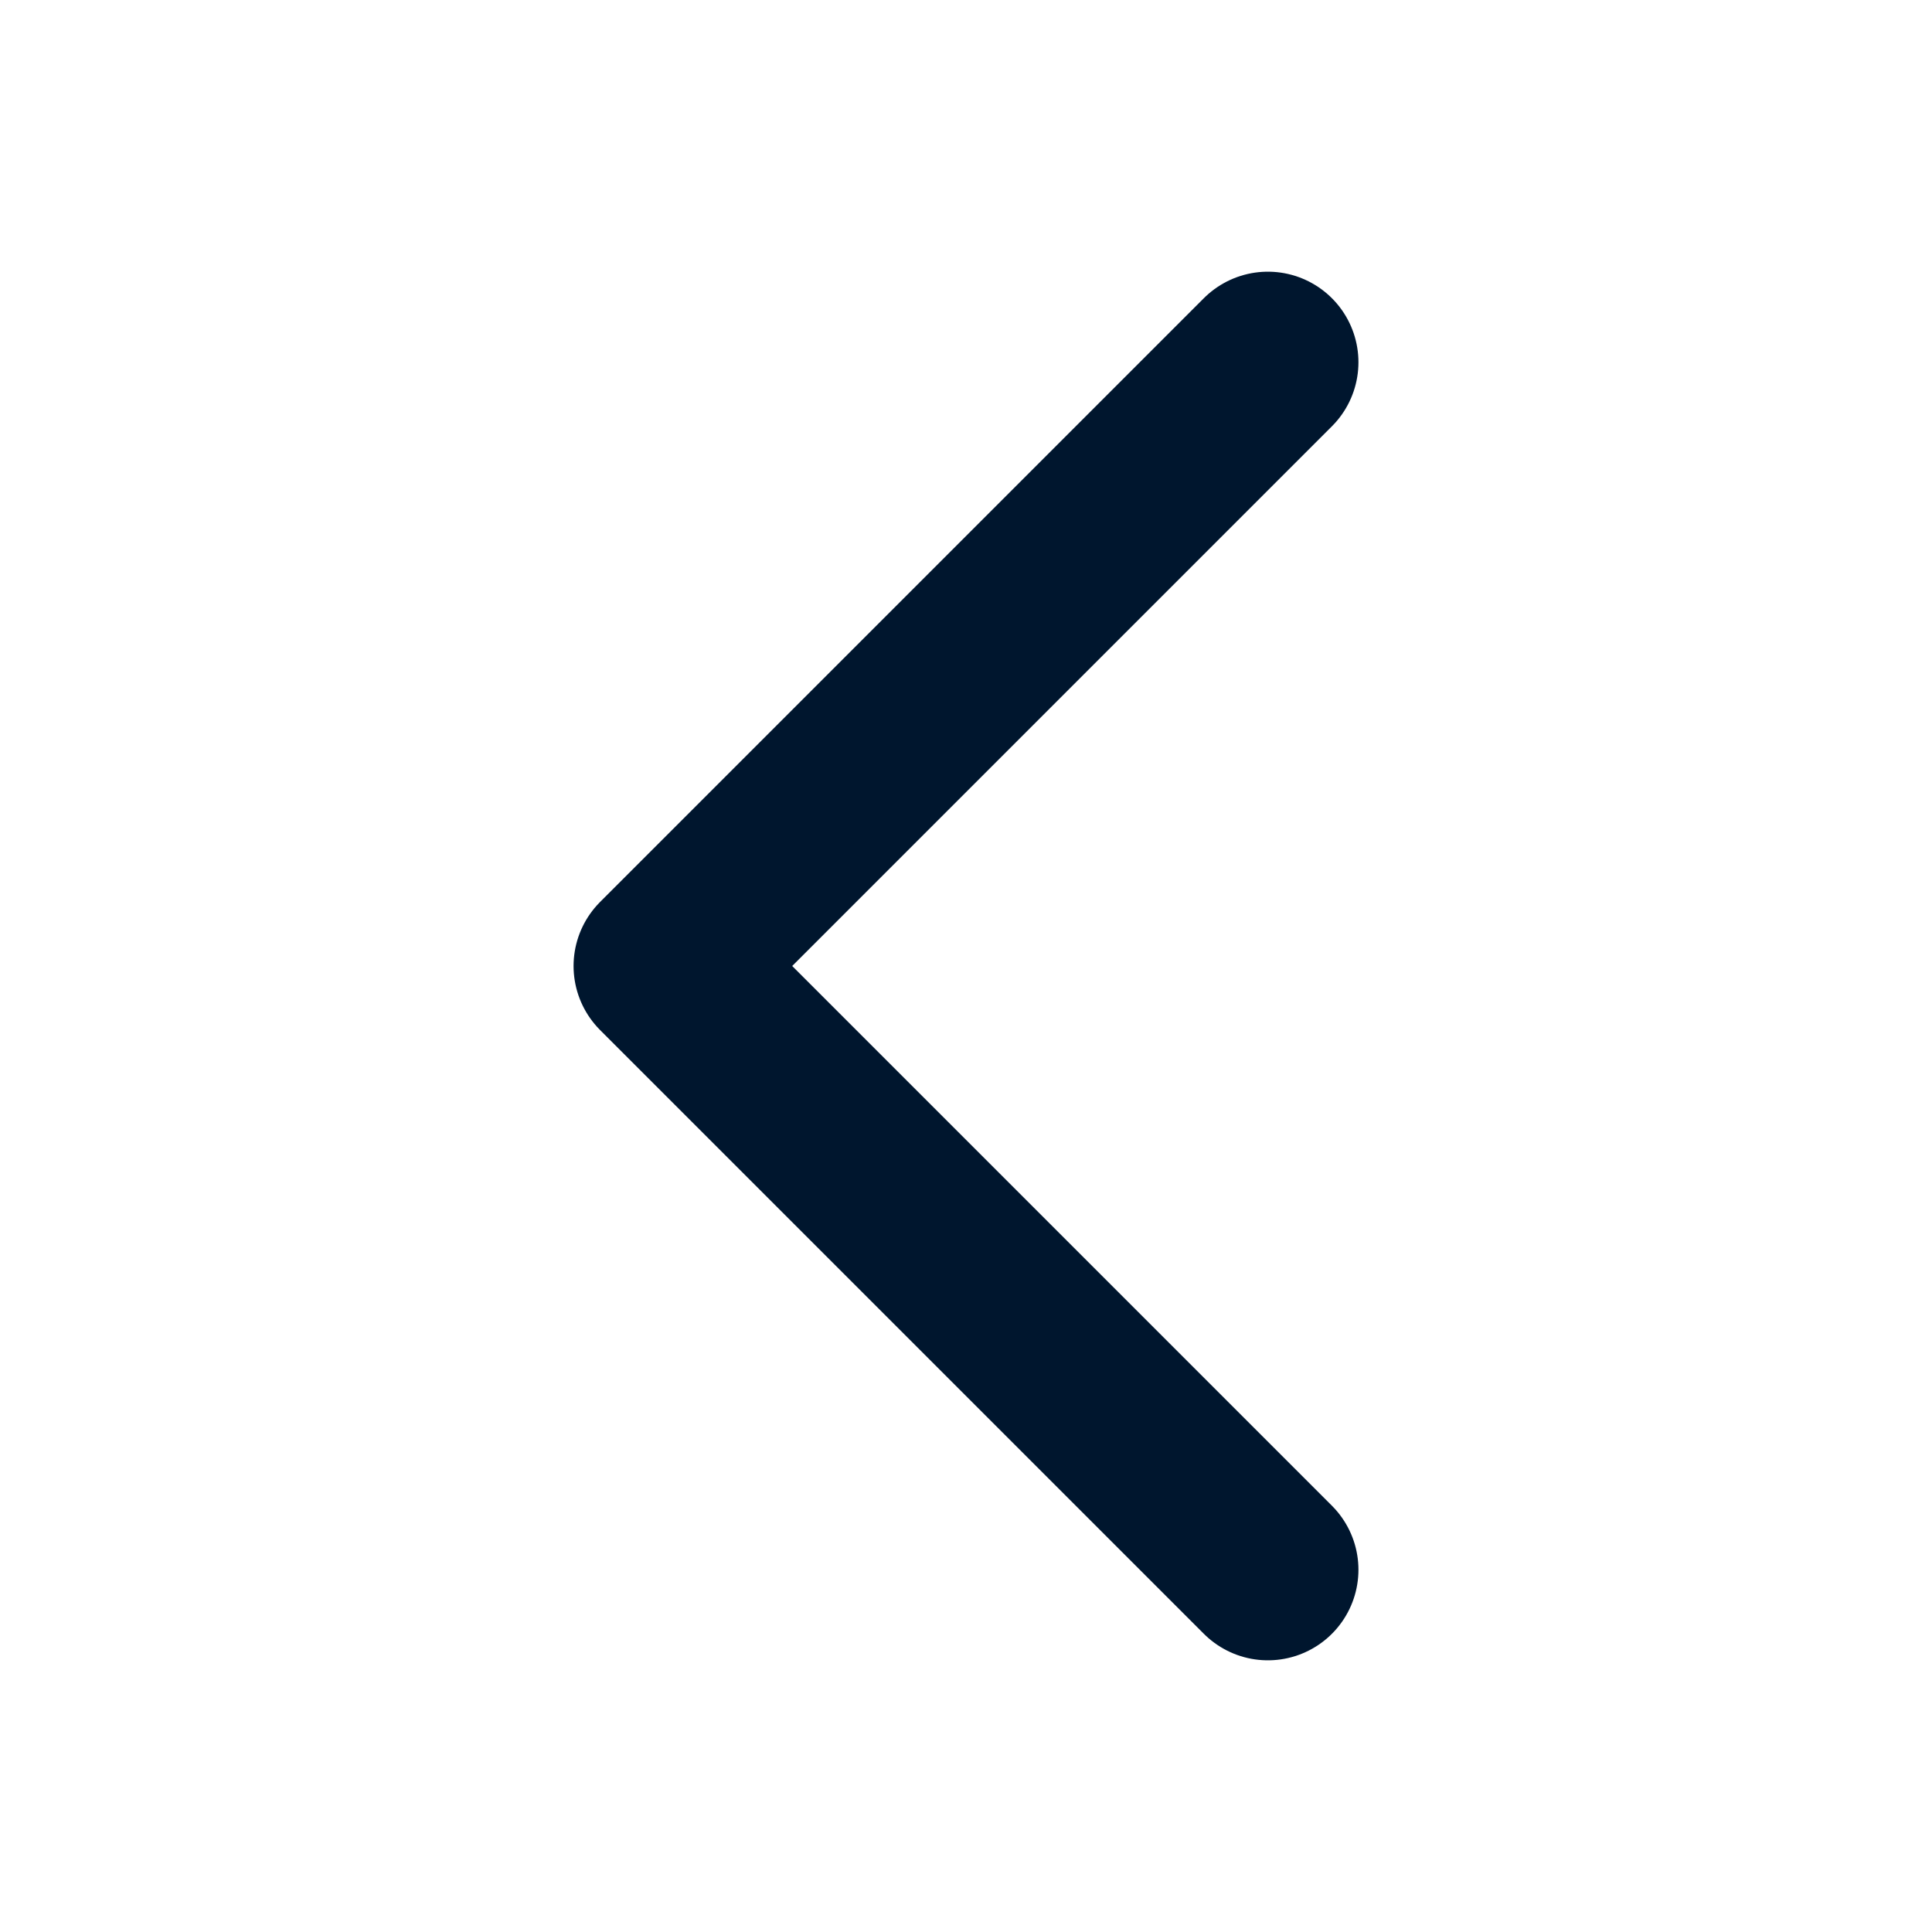 <svg xmlns="http://www.w3.org/2000/svg" width="16" height="16" viewBox="0 0 16 16" fill="none"><path d="M10.5 3L5.5 8L10.5 13" stroke="#00162E" stroke-width="1.5" stroke-linecap="round" stroke-linejoin="round"></path></svg>